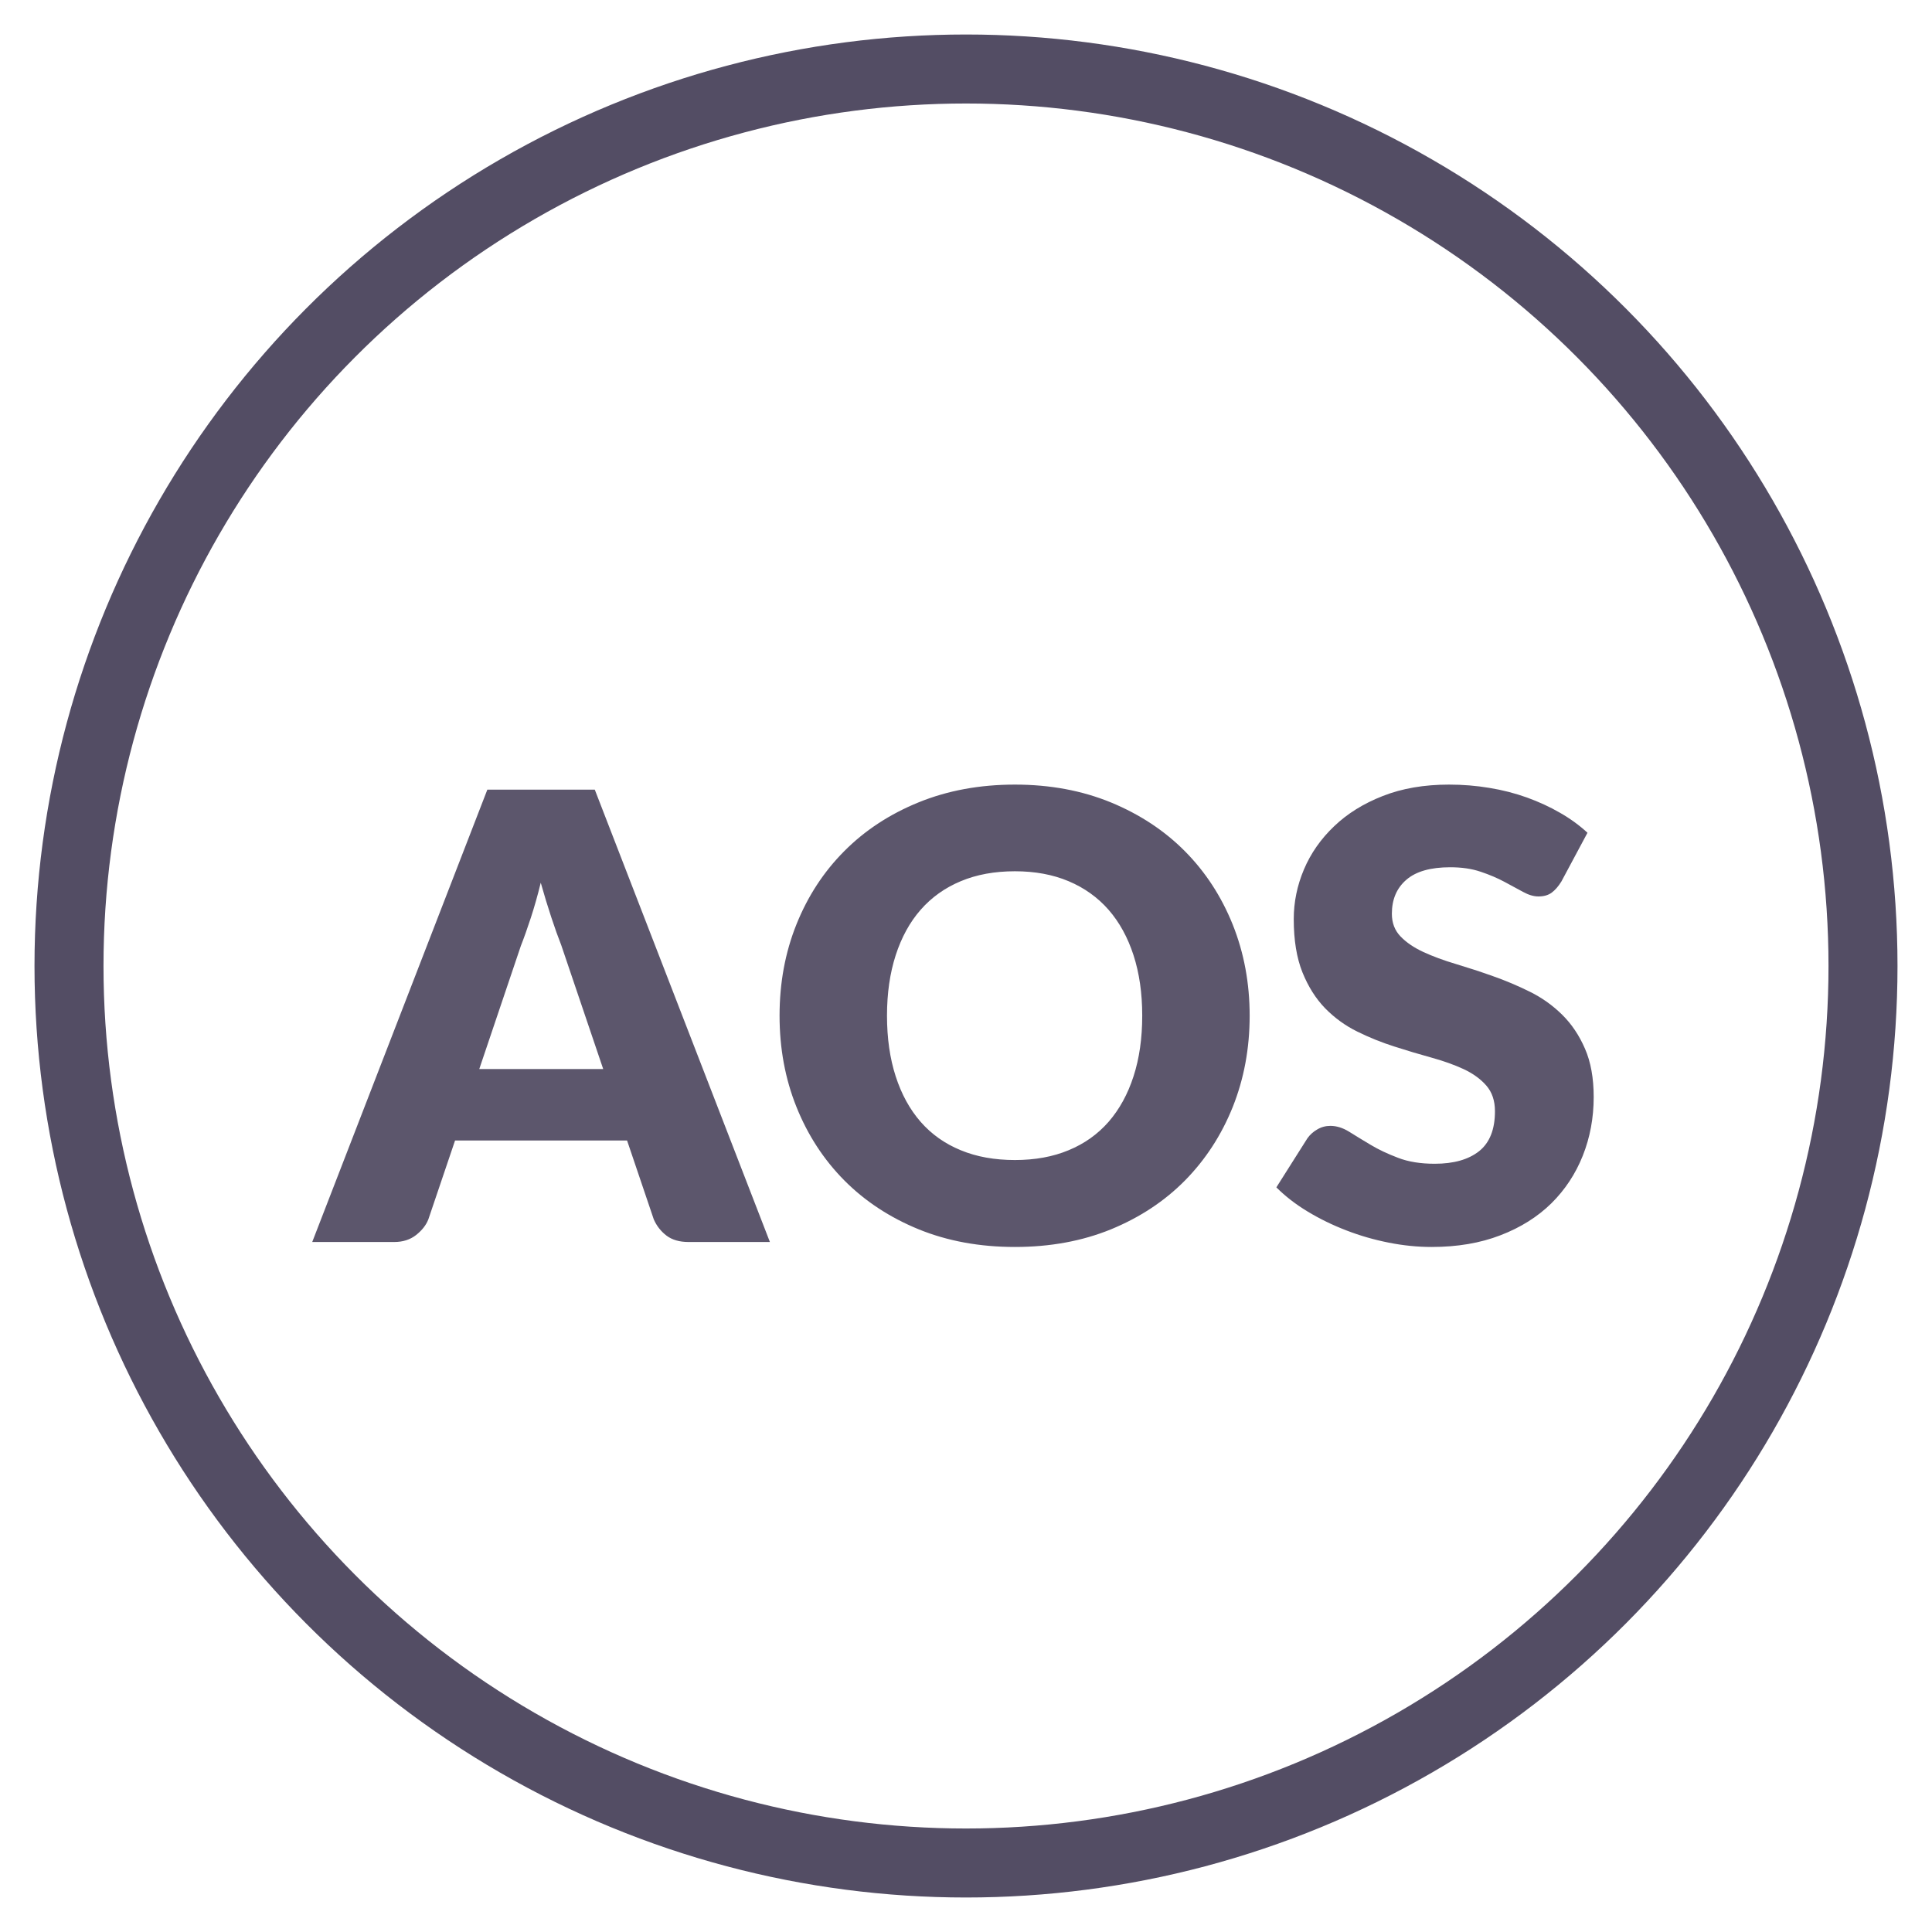 <?xml version="1.0" encoding="UTF-8" standalone="no"?>
<svg width="28px" height="28px" viewBox="0 0 28 28" version="1.1" xmlns="http://www.w3.org/2000/svg" xmlns:xlink="http://www.w3.org/1999/xlink">
    <!-- Generator: Sketch 3.8.3 (29802) - http://www.bohemiancoding.com/sketch -->
    <title>admin_aos_settings</title>
    <desc>Created with Sketch.</desc>
    <defs></defs>
    <g id="Page-1" stroke="none" stroke-width="1" fill="none" fill-rule="evenodd">
        <g id="admin_aos_settings">
            <circle id="Oval-7" stroke="#534D64" cx="14" cy="14" r="13"></circle>
            <path d="M8.742,15.493 L8.134,13.698 C8.089,13.584 8.041,13.45 7.99,13.295 C7.939,13.141 7.888,12.974 7.837,12.793 C7.792,12.977 7.744,13.146 7.693,13.302 C7.642,13.458 7.594,13.593 7.549,13.707 L6.946,15.493 L8.742,15.493 Z M11.158,18 L9.979,18 C9.847,18 9.741,17.969 9.66,17.908 C9.579,17.846 9.517,17.768 9.475,17.672 L9.088,16.529 L6.595,16.529 L6.208,17.672 C6.175,17.756 6.116,17.831 6.03,17.899 C5.945,17.966 5.839,18 5.713,18 L4.525,18 L7.063,11.444 L8.62,11.444 L11.158,18 Z M18.111,14.72 C18.111,15.194 18.029,15.634 17.866,16.043 C17.702,16.451 17.472,16.805 17.175,17.107 C16.878,17.408 16.52,17.644 16.102,17.816 C15.683,17.987 15.219,18.072 14.709,18.072 C14.199,18.072 13.734,17.987 13.314,17.816 C12.894,17.644 12.535,17.408 12.236,17.107 C11.937,16.805 11.707,16.451 11.543,16.043 C11.379,15.634 11.298,15.194 11.298,14.72 C11.298,14.245 11.379,13.805 11.543,13.396 C11.707,12.988 11.937,12.635 12.236,12.335 C12.535,12.034 12.894,11.799 13.314,11.628 C13.734,11.457 14.199,11.371 14.709,11.371 C15.219,11.371 15.683,11.458 16.102,11.63 C16.52,11.803 16.878,12.039 17.175,12.339 C17.472,12.639 17.702,12.993 17.866,13.401 C18.029,13.809 18.111,14.248 18.111,14.72 L18.111,14.72 Z M16.554,14.72 C16.554,14.395 16.512,14.104 16.428,13.844 C16.344,13.585 16.223,13.365 16.066,13.185 C15.908,13.005 15.715,12.867 15.487,12.771 C15.259,12.675 15,12.627 14.709,12.627 C14.415,12.627 14.153,12.675 13.924,12.771 C13.694,12.867 13.501,13.005 13.343,13.185 C13.185,13.365 13.065,13.585 12.981,13.844 C12.897,14.104 12.855,14.395 12.855,14.72 C12.855,15.047 12.897,15.34 12.981,15.599 C13.065,15.859 13.185,16.078 13.343,16.259 C13.501,16.439 13.694,16.576 13.924,16.67 C14.153,16.765 14.415,16.812 14.709,16.812 C15,16.812 15.259,16.765 15.487,16.67 C15.715,16.576 15.908,16.439 16.066,16.259 C16.223,16.078 16.344,15.859 16.428,15.599 C16.512,15.34 16.554,15.047 16.554,14.72 L16.554,14.72 Z M22.629,12.775 C22.584,12.848 22.537,12.901 22.487,12.938 C22.437,12.974 22.374,12.992 22.296,12.992 C22.227,12.992 22.153,12.97 22.073,12.926 C21.993,12.883 21.904,12.834 21.803,12.78 C21.702,12.726 21.588,12.677 21.459,12.634 C21.33,12.59 21.183,12.569 21.018,12.569 C20.733,12.569 20.521,12.629 20.381,12.751 C20.241,12.872 20.172,13.036 20.172,13.243 C20.172,13.376 20.214,13.485 20.298,13.572 C20.382,13.659 20.492,13.734 20.628,13.797 C20.765,13.86 20.921,13.918 21.096,13.97 C21.272,14.023 21.451,14.081 21.634,14.146 C21.817,14.21 21.996,14.286 22.172,14.373 C22.348,14.46 22.503,14.571 22.64,14.706 C22.777,14.841 22.887,15.005 22.971,15.199 C23.055,15.392 23.097,15.625 23.097,15.899 C23.097,16.202 23.044,16.485 22.939,16.749 C22.834,17.013 22.682,17.243 22.483,17.44 C22.283,17.636 22.037,17.791 21.744,17.903 C21.452,18.016 21.12,18.072 20.748,18.072 C20.544,18.072 20.336,18.051 20.125,18.009 C19.913,17.967 19.708,17.908 19.51,17.831 C19.312,17.755 19.126,17.664 18.952,17.559 C18.778,17.454 18.627,17.337 18.498,17.208 L18.948,16.497 C18.984,16.446 19.031,16.403 19.09,16.369 C19.148,16.334 19.212,16.317 19.281,16.317 C19.371,16.317 19.461,16.345 19.553,16.402 C19.645,16.46 19.748,16.522 19.863,16.591 C19.979,16.661 20.112,16.723 20.262,16.78 C20.412,16.838 20.589,16.866 20.793,16.866 C21.069,16.866 21.283,16.805 21.436,16.684 C21.589,16.562 21.666,16.37 21.666,16.105 C21.666,15.952 21.624,15.828 21.54,15.732 C21.456,15.636 21.346,15.557 21.209,15.493 C21.072,15.43 20.917,15.375 20.743,15.327 C20.569,15.279 20.391,15.226 20.208,15.167 C20.025,15.109 19.846,15.037 19.672,14.951 C19.498,14.866 19.343,14.753 19.206,14.614 C19.07,14.474 18.96,14.3 18.876,14.092 C18.792,13.883 18.75,13.626 18.75,13.32 C18.75,13.074 18.799,12.834 18.898,12.6 C18.997,12.366 19.143,12.158 19.335,11.975 C19.527,11.791 19.762,11.645 20.041,11.536 C20.32,11.426 20.64,11.371 21,11.371 C21.201,11.371 21.396,11.387 21.587,11.419 C21.778,11.45 21.958,11.497 22.129,11.558 C22.3,11.62 22.46,11.693 22.608,11.779 C22.757,11.864 22.89,11.961 23.007,12.069 L22.629,12.775 Z" id="AOS" fill="#5C566C"></path>
        </g>
    </g>
</svg>